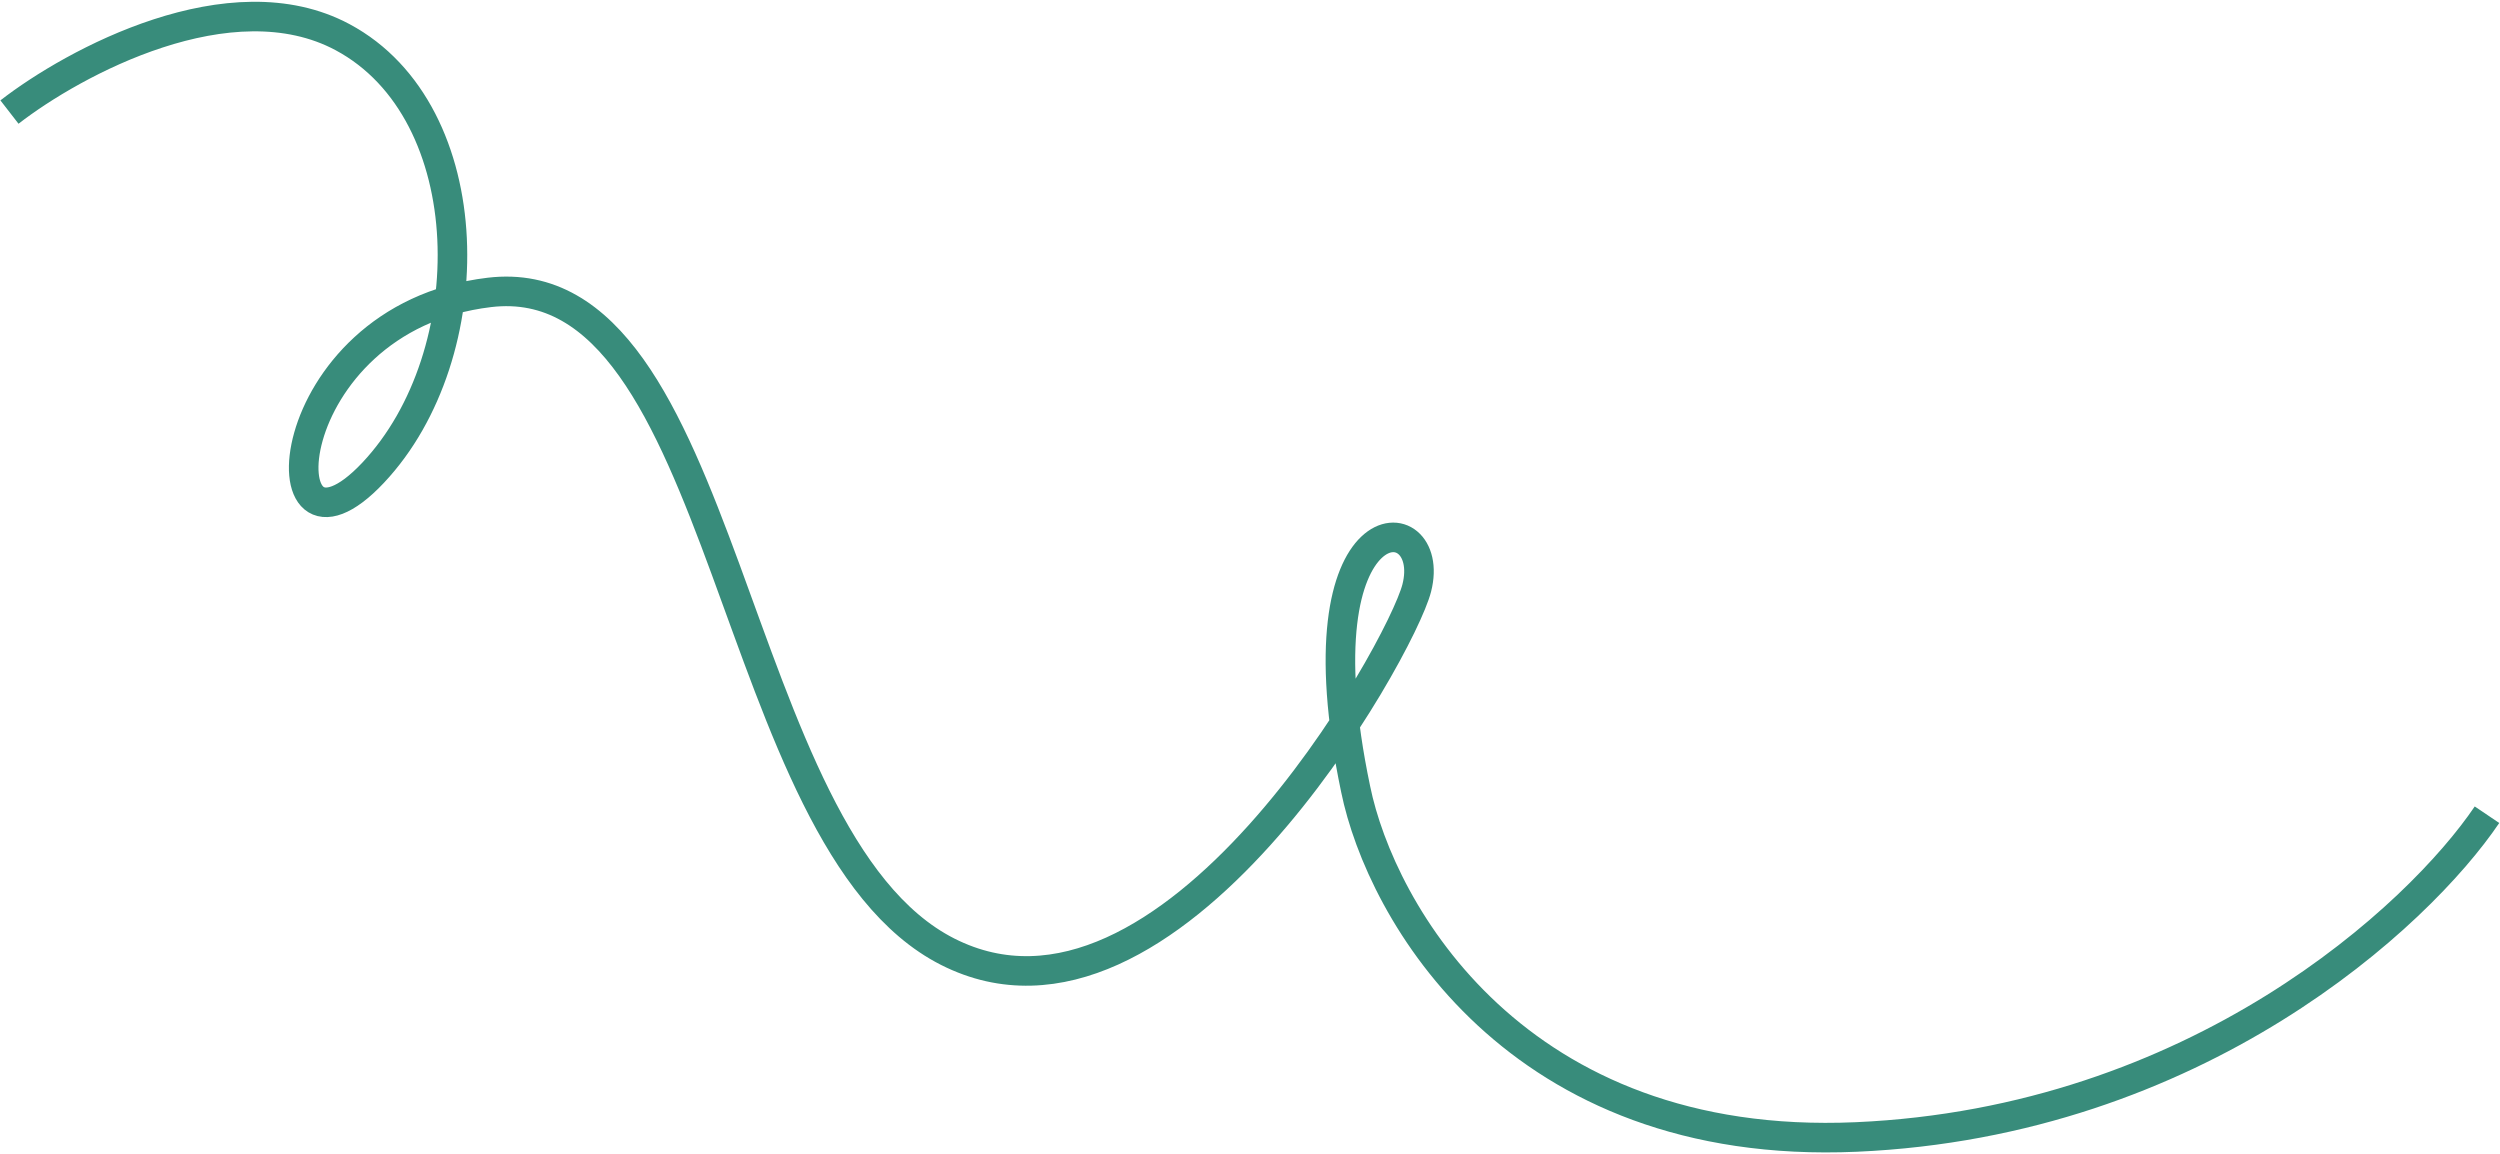 <?xml version="1.0" encoding="UTF-8"?> <svg xmlns="http://www.w3.org/2000/svg" width="1057" height="488" viewBox="0 0 1057 488" fill="none"><path d="M4 47.38C31.222 26.269 97.5 -9.62 144.833 15.713C204 47.38 204.833 149.88 157.75 199.88C110.667 249.88 115.543 134.49 206.917 123.63C308.583 111.547 306.917 354.88 400.667 402.38C494.417 449.88 592.275 274.918 599 248.63C608.167 212.797 547.333 210.297 573.167 333.63C583.722 385.297 640.833 487.047 784.833 480.713C928.833 474.38 1022.61 387.241 1051.5 344.463" stroke="#388C7B" stroke-width="12.5"></path></svg> 
